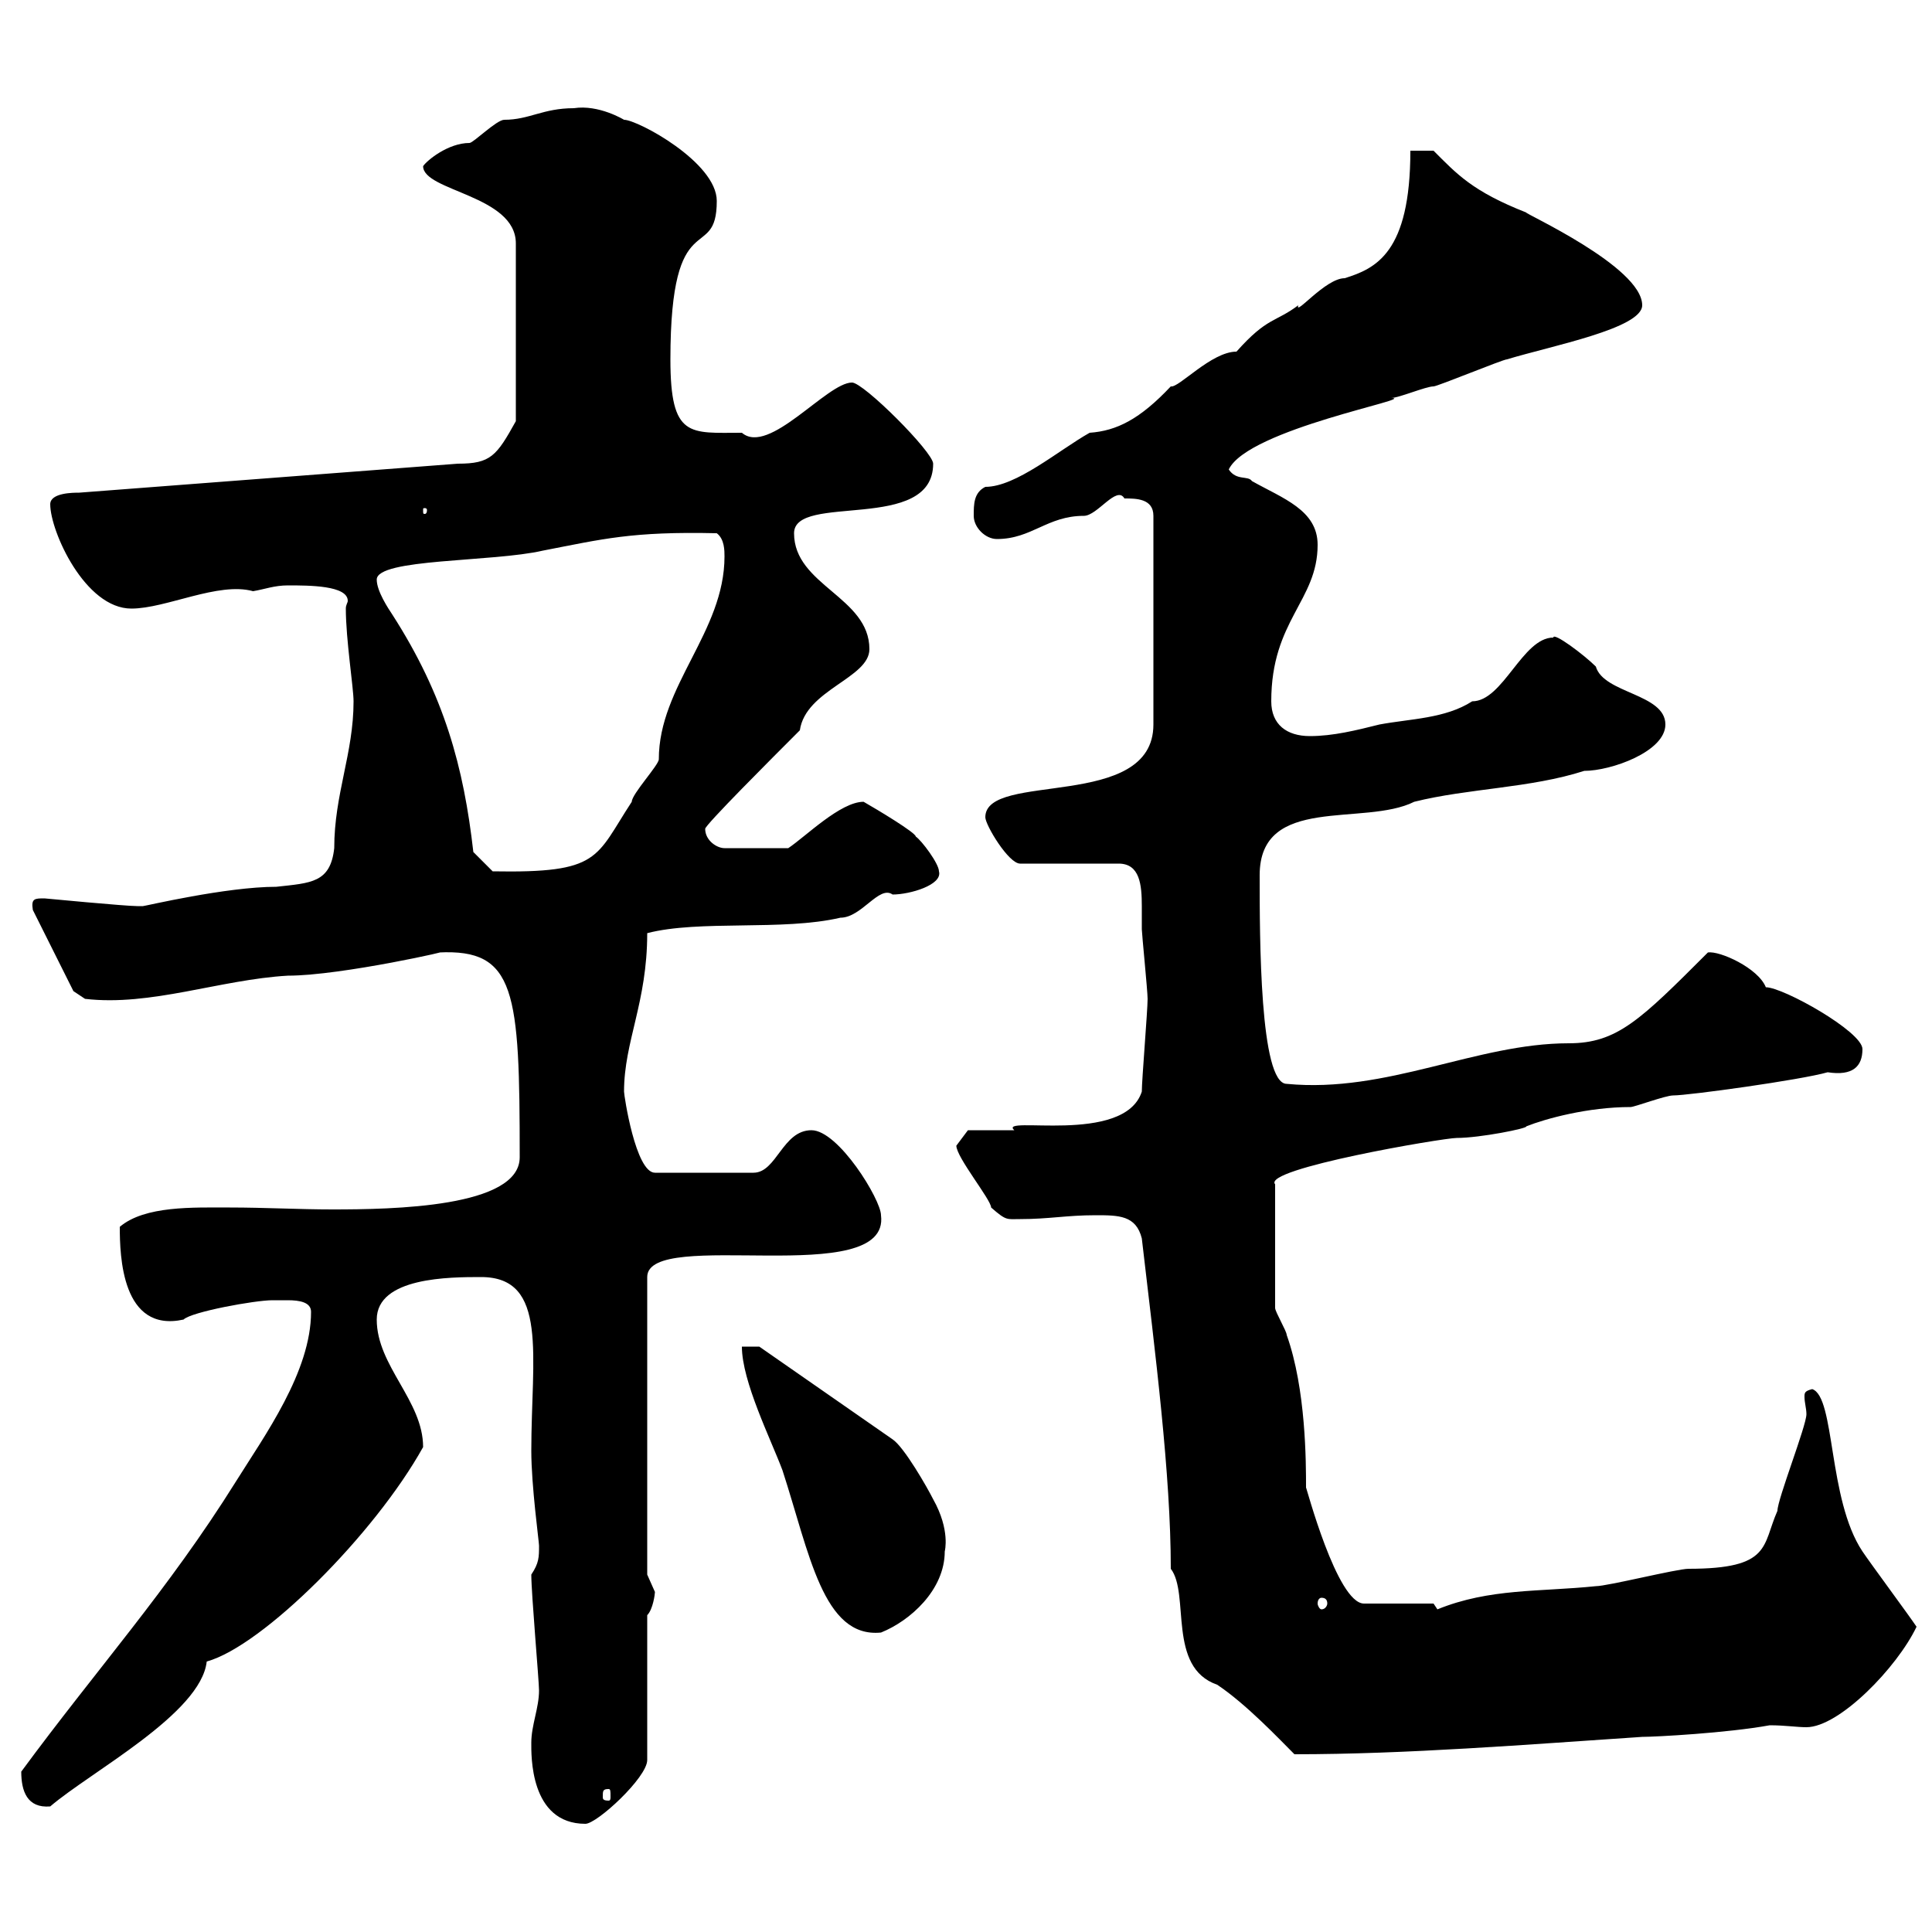 <svg xmlns="http://www.w3.org/2000/svg" xmlns:xlink="http://www.w3.org/1999/xlink" width="300" height="300"><path d="M82.50 270.60C82.50 272.40 82.20 283.20 90.90 283.20C92.70 283.20 100.50 276 100.50 273.30L100.50 250.80C101.40 249.90 101.70 247.50 101.70 247.20C101.70 247.20 100.50 244.50 100.50 244.50L100.50 198.30C100.50 190.50 138.30 200.40 136.80 188.70C136.80 186.30 130.20 175.50 126 175.50C121.50 175.50 120.60 182.10 117 182.10L101.70 182.10C98.70 182.10 96.90 170.10 96.90 169.50C96.90 161.70 100.50 155.70 100.50 144.90C108.60 142.80 121.50 144.60 130.50 142.50C133.80 142.50 136.50 137.40 138.60 138.90C141.30 138.90 146.40 137.40 145.80 135.30C145.80 134.10 143.10 130.50 142.20 129.90C142.20 129.30 136.20 125.70 134.10 124.50C130.50 124.50 125.10 129.90 122.40 131.70L112.50 131.70C111.30 131.70 109.50 130.50 109.50 128.70C109.50 128.10 119.70 117.90 124.20 113.40C125.10 107.10 135 105.30 135 100.80C135 92.70 123.30 90.90 123.30 82.80C123.30 76.50 144.90 82.80 144.90 72C144.90 70.20 134.10 59.40 132.30 59.40C128.40 59.40 119.40 70.80 115.20 67.20C107.10 67.20 104.10 68.10 104.10 55.80C104.10 31.20 111.30 41.10 111.30 31.20C111.30 25.20 99 18.60 96.90 18.60C96.90 18.60 93 16.20 89.10 16.80C84.30 16.80 82.20 18.60 78.30 18.60C77.10 18.60 73.50 22.20 72.90 22.20C69.60 22.20 66.30 24.90 65.70 25.80C65.70 29.70 80.10 30.30 80.10 37.80L80.10 65.40C77.10 70.80 76.20 72 71.10 72L12.30 76.50C11.40 76.50 7.80 76.50 7.80 78.30C7.80 82.50 13.20 94.50 20.40 94.50C25.80 94.50 33.90 90.30 39.30 91.80C41.10 91.50 42.60 90.90 44.70 90.90C48 90.90 54 90.90 54 93.30C54 93.60 53.70 93.90 53.70 94.50C53.70 99.30 54.90 106.80 54.90 108.90C54.90 117 51.90 123.30 51.90 131.70C51.30 137.10 48.30 137.10 42.90 137.70C35.10 137.70 22.50 140.70 22.20 140.70C21.30 140.70 21.30 140.70 21.30 140.70C19.50 140.70 6.90 139.50 6.90 139.50C5.40 139.50 4.80 139.50 5.10 141.30L11.40 153.90L13.20 155.10C23.40 156.30 34.20 152.10 44.70 151.50C53.10 151.50 71.40 147.30 68.10 147.90C80.10 147.30 80.70 153.90 80.70 179.70C80.70 187.50 60.90 187.80 51.60 187.80C46.50 187.80 41.10 187.50 35.70 187.50C30 187.50 22.50 187.20 18.60 190.50C18.60 195 18.90 207 28.50 204.90C29.70 203.70 39.60 201.90 42.30 201.90C42.90 201.90 43.80 201.90 44.70 201.90C46.50 201.90 48.30 202.20 48.30 203.70C48.30 213 41.10 222.90 36.60 230.10C26.10 246.90 15 259.20 3.30 275.10C3.30 278.10 4.20 280.80 7.80 280.50C14.10 275.10 31.20 266.10 32.10 258C40.80 255.60 58.20 238.20 65.70 224.70C65.70 217.50 58.50 212.10 58.50 204.90C58.50 198.30 69.90 198.30 74.70 198.30C85.20 198.30 82.50 210.60 82.50 225.30C82.50 230.70 83.70 239.40 83.70 240C83.70 241.80 83.70 242.70 82.50 244.50C82.50 247.50 83.70 261 83.70 262.50C83.70 265.20 82.50 267.90 82.50 270.60ZM94.50 277.80C94.80 277.80 94.80 278.10 94.80 279C94.80 279.30 94.80 279.60 94.50 279.60C93.60 279.60 93.60 279.30 93.60 279C93.60 278.10 93.60 277.80 94.50 277.80ZM181.80 243.60C184.80 247.50 181.20 258.90 189 261.60C193.50 264.60 198.60 270 201 272.40C218.40 272.40 237 270.90 255 269.70C257.10 269.70 268.20 269.10 274.80 267.90C277.20 267.90 279 268.20 280.50 268.20C285.60 268.20 294.60 258.90 297.60 252.60C296.40 250.80 290.40 242.70 289.20 240.90C283.80 232.80 285 216.90 281.40 215.70C280.20 216 280.20 216.30 280.20 216.90C280.20 217.80 280.50 218.70 280.50 219.60C280.50 221.40 276 232.80 276 234.60C273.60 240 275.10 243.60 262.20 243.60C260.40 243.60 249.60 246.30 247.80 246.30C239.10 247.20 231.30 246.60 223.20 249.90C223.20 249.90 222.60 249 222.60 249L211.80 249C207.60 249 202.80 230.70 202.80 231C202.80 227.10 202.80 215.70 199.80 207.30C199.80 206.70 198 203.70 198 203.10L198 183.90C195.90 181.50 224.10 176.70 226.20 176.70C229.80 176.70 237.30 175.20 237 174.90C240 173.70 246.60 171.90 253.20 171.90C253.80 171.90 258.60 170.10 259.80 170.10C262.20 170.10 279.60 167.70 283.80 166.50C287.70 167.10 289.20 165.60 289.20 162.90C289.20 160.20 276.90 153.30 274.20 153.30C273 150.30 267 147.60 265.20 147.90C254.70 158.40 251.10 162 243.60 162C229.20 162 215.40 169.80 199.80 168.30C195.60 168.30 195.60 145.50 195.60 135.90C195.60 123.30 211.80 128.40 219.60 124.50C228 122.40 237.60 122.40 246 119.70C250.20 119.70 258.60 116.70 258.60 112.50C258.60 107.70 249 107.70 247.80 103.50C246 101.70 241.20 98.10 241.20 99C236.40 99 233.40 108.90 228.60 108.90C224.40 111.60 219 111.60 214.20 112.50C210.60 113.40 207 114.30 203.40 114.30C199.80 114.30 197.40 112.50 197.40 108.90C197.40 96.30 204.60 93.30 204.60 84.60C204.60 79.20 199.20 77.40 194.40 74.70C193.80 73.80 192 74.70 190.80 72.90C193.80 66.60 220.50 61.80 216 61.80C217.20 61.80 221.40 60 222.60 60C223.20 60 233.40 55.80 234 55.80C240.90 53.70 255 51 255 47.40C255 41.40 236.40 33 237 33C228.60 29.70 226.20 27 222.60 23.40L219 23.40C219 39.30 213.60 41.70 208.80 43.20C205.80 43.20 201 49.20 201.60 47.40C198 50.10 196.80 49.20 192 54.60C188.10 54.60 183 60.30 181.80 60C177 65.10 173.40 66.90 169.20 67.20C164.40 69.90 157.80 75.60 153 75.60C151.20 76.50 151.20 78.30 151.20 80.10C151.20 81.90 153 83.70 154.80 83.70C160.20 83.70 162.60 80.10 168.30 80.10C170.40 80.10 173.40 75.30 174.60 77.40C176.40 77.40 179.10 77.40 179.10 80.10L179.10 112.50C179.10 126 153 119.70 153 126.90C153 128.10 156.60 134.10 158.40 134.10L173.70 134.10C177 134.10 177.30 137.40 177.30 140.70C177.30 142.20 177.30 143.70 177.30 144.30C177.30 144.90 178.20 153.90 178.20 155.10C178.20 156.90 177.30 167.70 177.30 169.50C174.60 177.90 154.80 173.10 157.50 175.50C156.60 175.50 151.20 175.50 150.30 175.50L148.50 177.90C148.50 179.70 153.90 186.30 153.90 187.50C156.30 189.60 156.30 189.30 158.40 189.30C162.90 189.30 165.60 188.70 170.10 188.70C173.70 188.70 176.40 188.70 177.30 192.30C179.40 210.30 181.80 228.90 181.80 243.60ZM115.20 209.10C115.20 214.50 119.70 223.50 121.50 228.30C125.70 241.20 127.80 254.40 136.80 253.50C141.30 251.70 146.70 246.90 146.70 240.90C146.70 240.90 147.60 237.60 144.90 232.80C144 231 140.40 224.70 138.60 223.50L117.90 209.10ZM205.20 248.10C205.80 248.10 206.10 248.40 206.10 249C206.10 249.30 205.80 249.90 205.20 249.90C204.90 249.90 204.60 249.30 204.60 249C204.60 248.40 204.90 248.10 205.20 248.10ZM73.50 132.30C72 119.10 69 108 60.90 95.40C60.30 94.50 58.50 91.80 58.50 90C58.50 86.70 76.50 87.30 84.30 85.50C93.60 83.70 98.10 82.50 111.30 82.80C112.50 83.70 112.50 85.50 112.50 86.40C112.50 98.10 102.30 106.50 102.30 117.90C102.30 118.80 98.10 123.30 98.10 124.50C92.40 133.20 93.30 135.60 76.50 135.30ZM66.30 79.20C66.30 79.80 66 79.80 66 79.80C65.70 79.80 65.70 79.80 65.70 79.20C65.70 78.90 65.70 78.90 66 78.90C66 78.90 66.30 78.90 66.30 79.20Z"/></svg>
